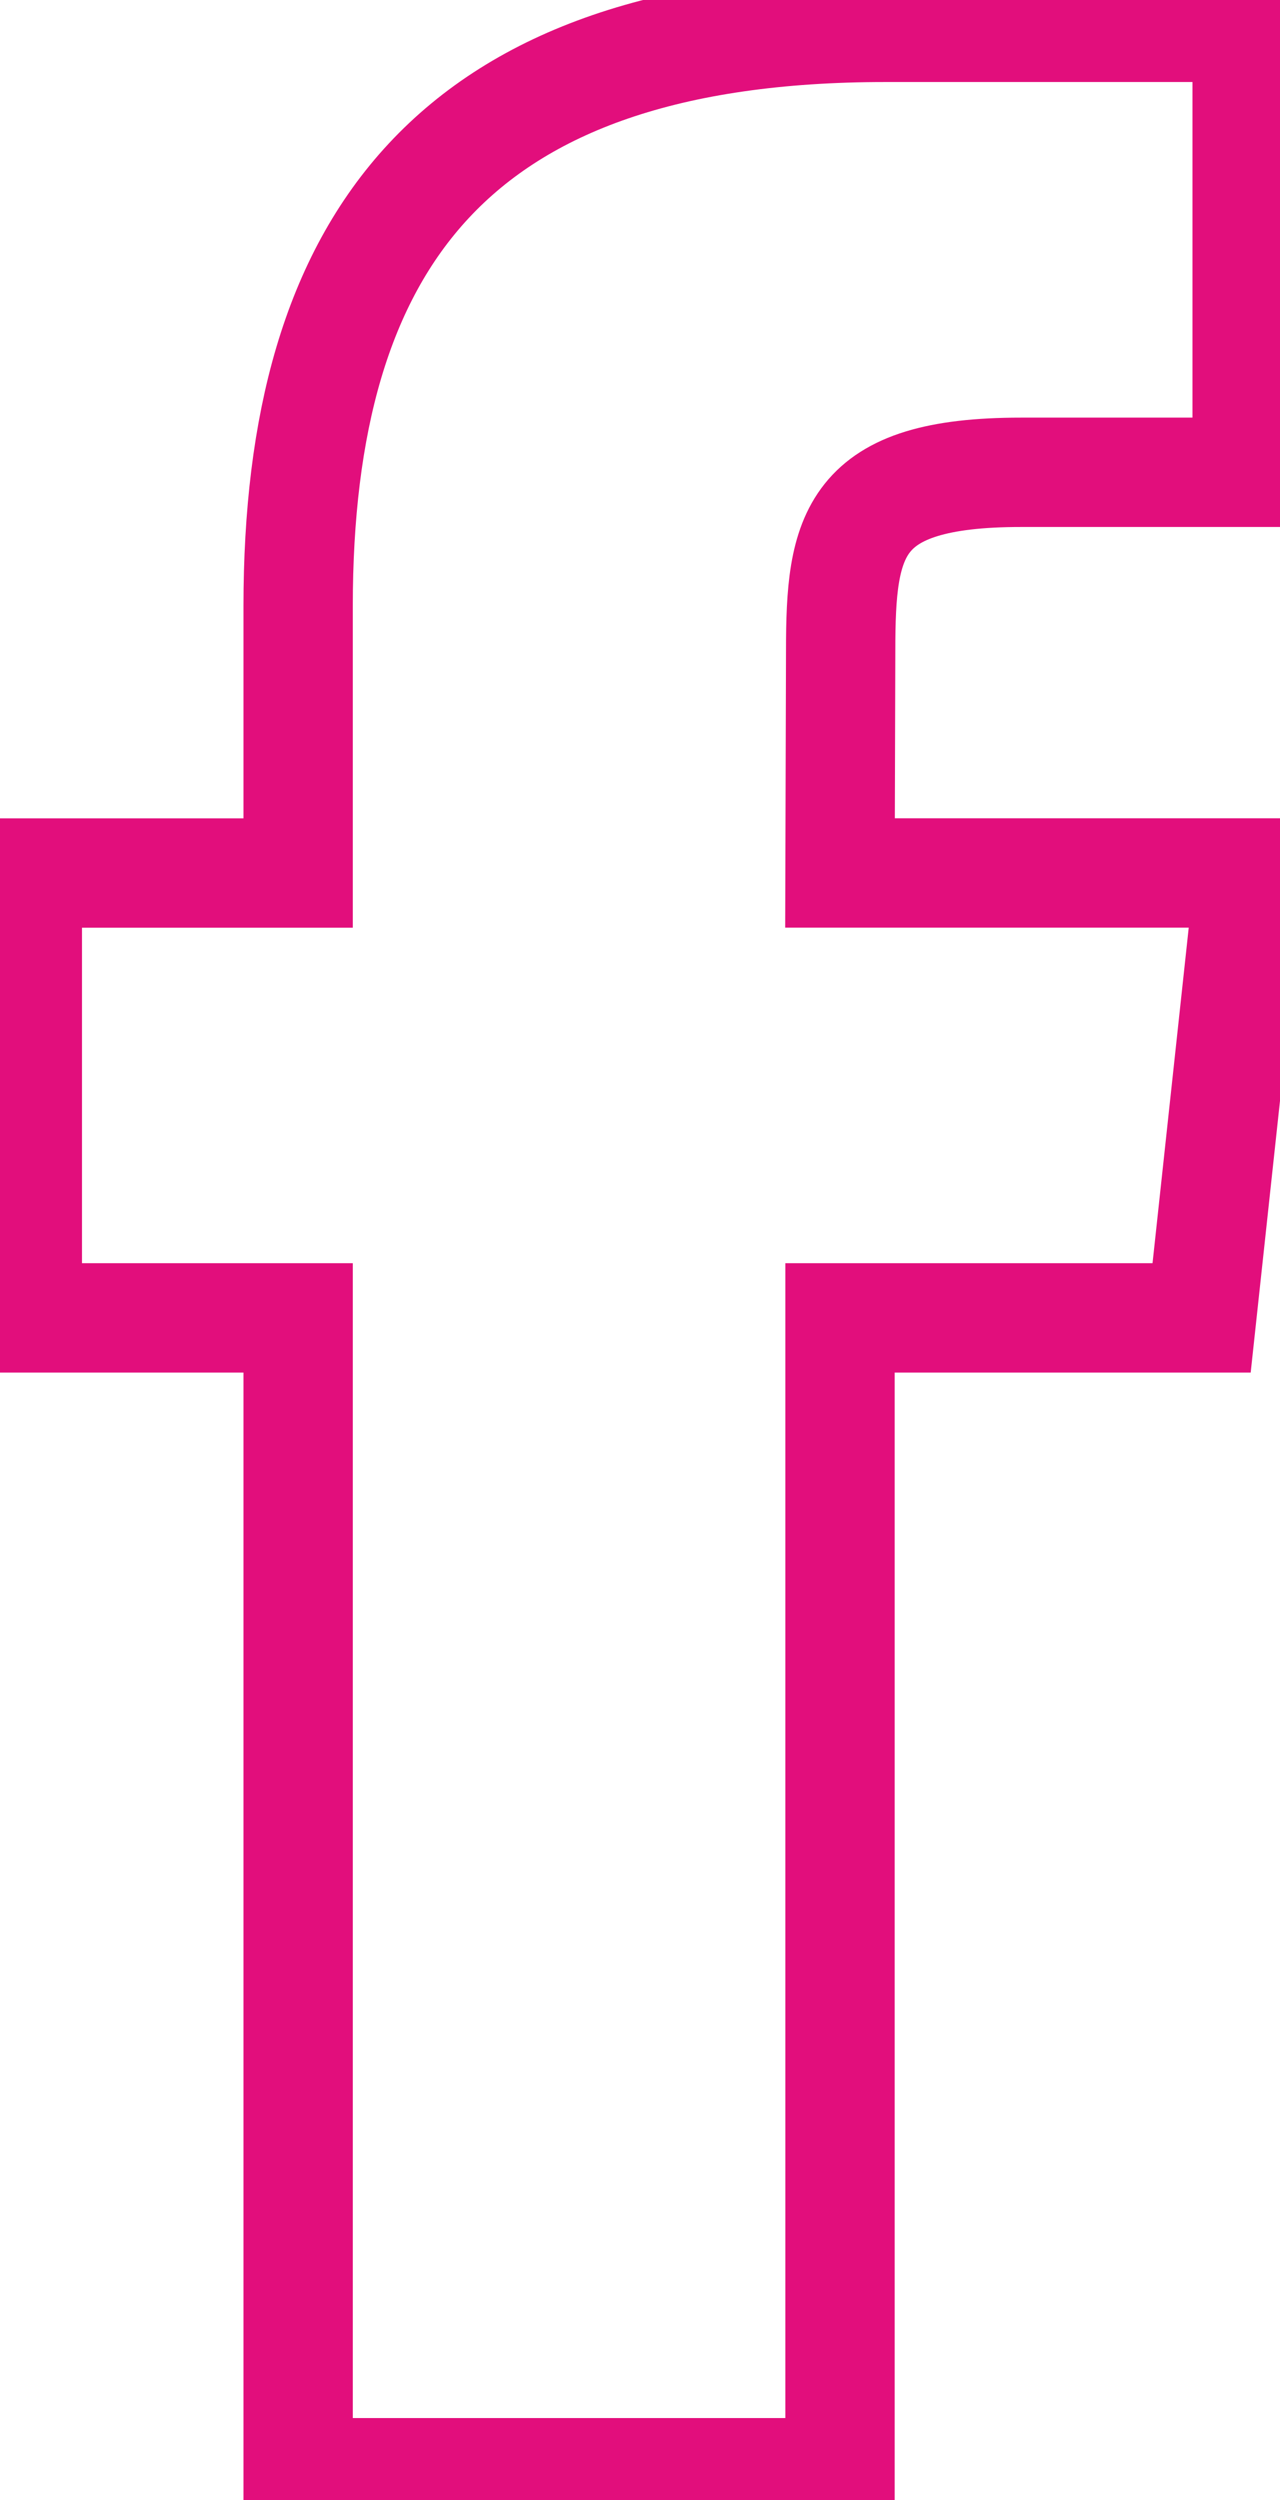 <svg xmlns="http://www.w3.org/2000/svg" width="23.416" height="45.719" viewBox="0 0 23.416 45.719">
  <path id="Facebook" d="M14.867,44.719H4.954V23.6H0V15.465H4.954V10.583C4.954,3.949,7.751,0,15.7,0h6.615V8.137H18.179c-3.094,0-3.3,1.136-3.3,3.258l-.012,4.069h7.493L21.482,23.6H14.867V44.719Z" transform="translate(0.5 0.5)" fill="none" stroke="#E20E7C" stroke-width="2"/>
</svg>

